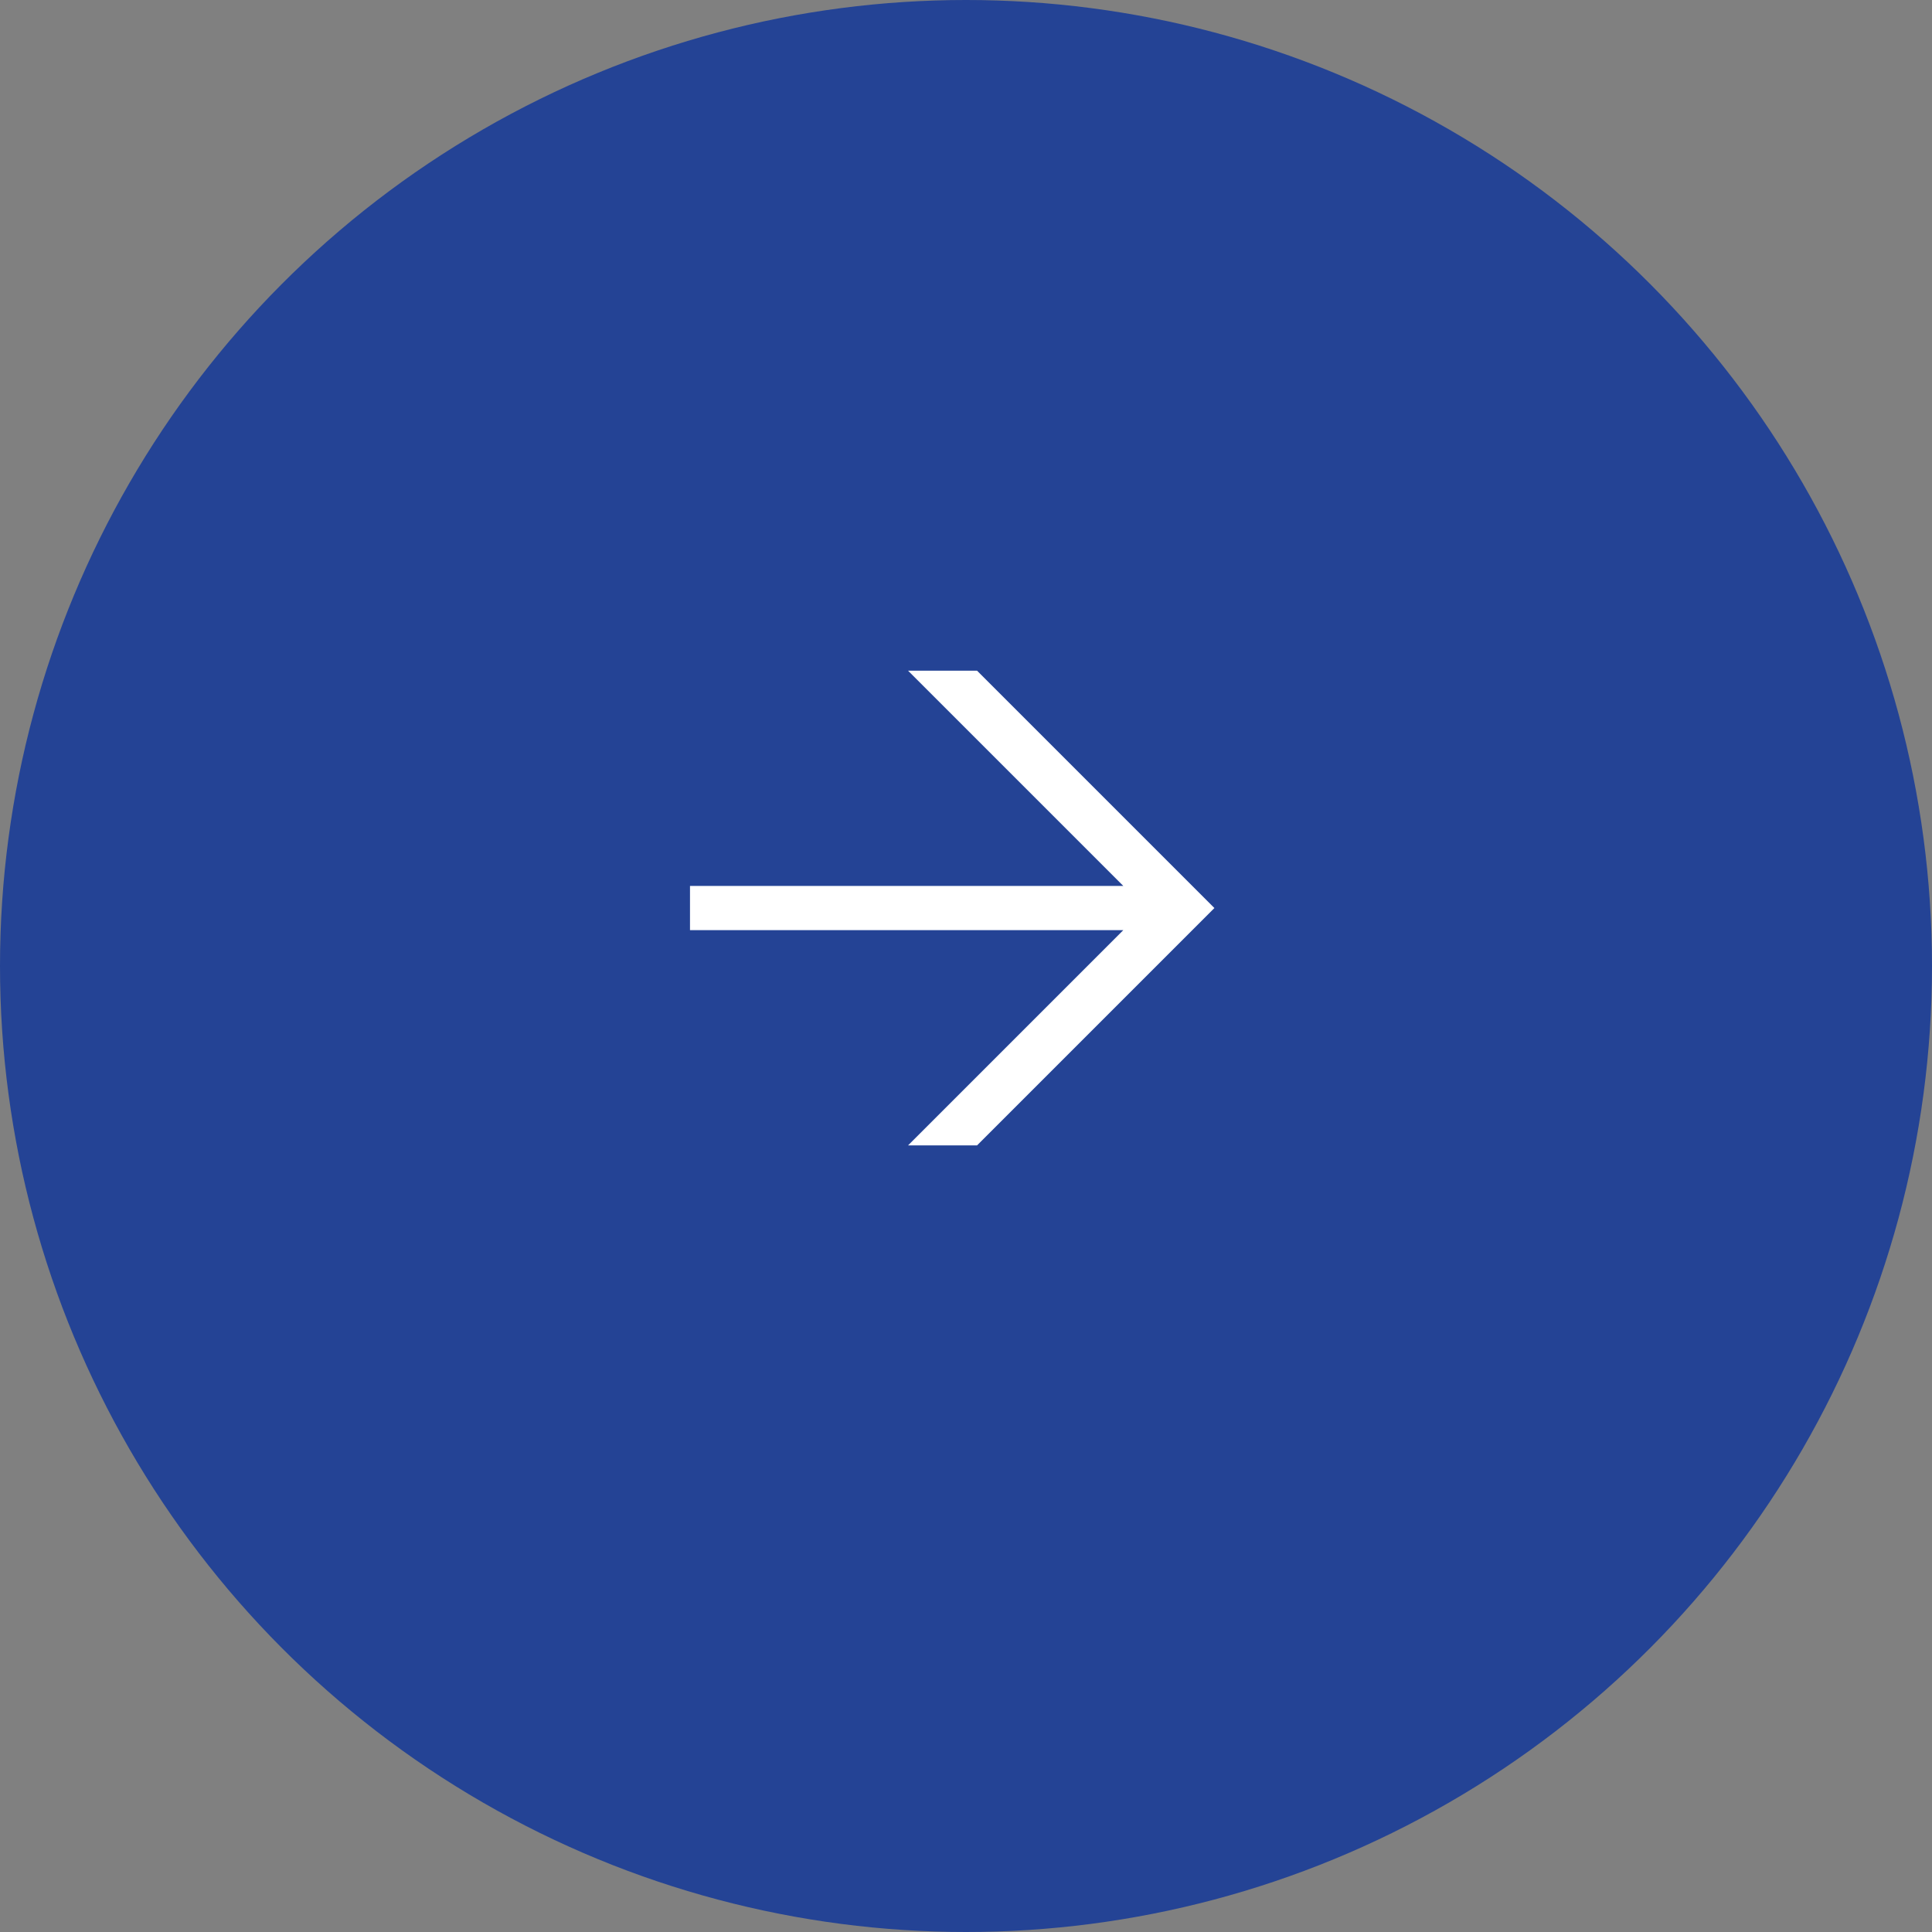 <?xml version="1.0" encoding="utf-8"?>
<!-- Generator: Adobe Illustrator 25.4.8, SVG Export Plug-In . SVG Version: 6.00 Build 0)  -->
<svg version="1.1" id="レイヤー_1" xmlns="http://www.w3.org/2000/svg" xmlns:xlink="http://www.w3.org/1999/xlink" x="0px"
	 y="0px" viewBox="0 0 70 70" style="enable-background:new 0 0 70 70;" xml:space="preserve">
<rect x="0" y="0" width="70" height="70" fill="#808080" stroke="none"/>
<style type="text/css">
	.st0{fill:#244395;}
	.st1{fill:#FFFFFF;}
</style>
<g id="グループ_5" transform="translate(-103 -1704)">
	<circle id="楕円形_2" class="st0" cx="138" cy="1739" r="35"/>
	<path id="arrow_w" class="st1" d="M128,1737.7h15.7l-7.8,7.8h2.5l8.6-8.6l-8.6-8.6h-2.5l7.8,7.8H128"/>
</g>
</svg>
